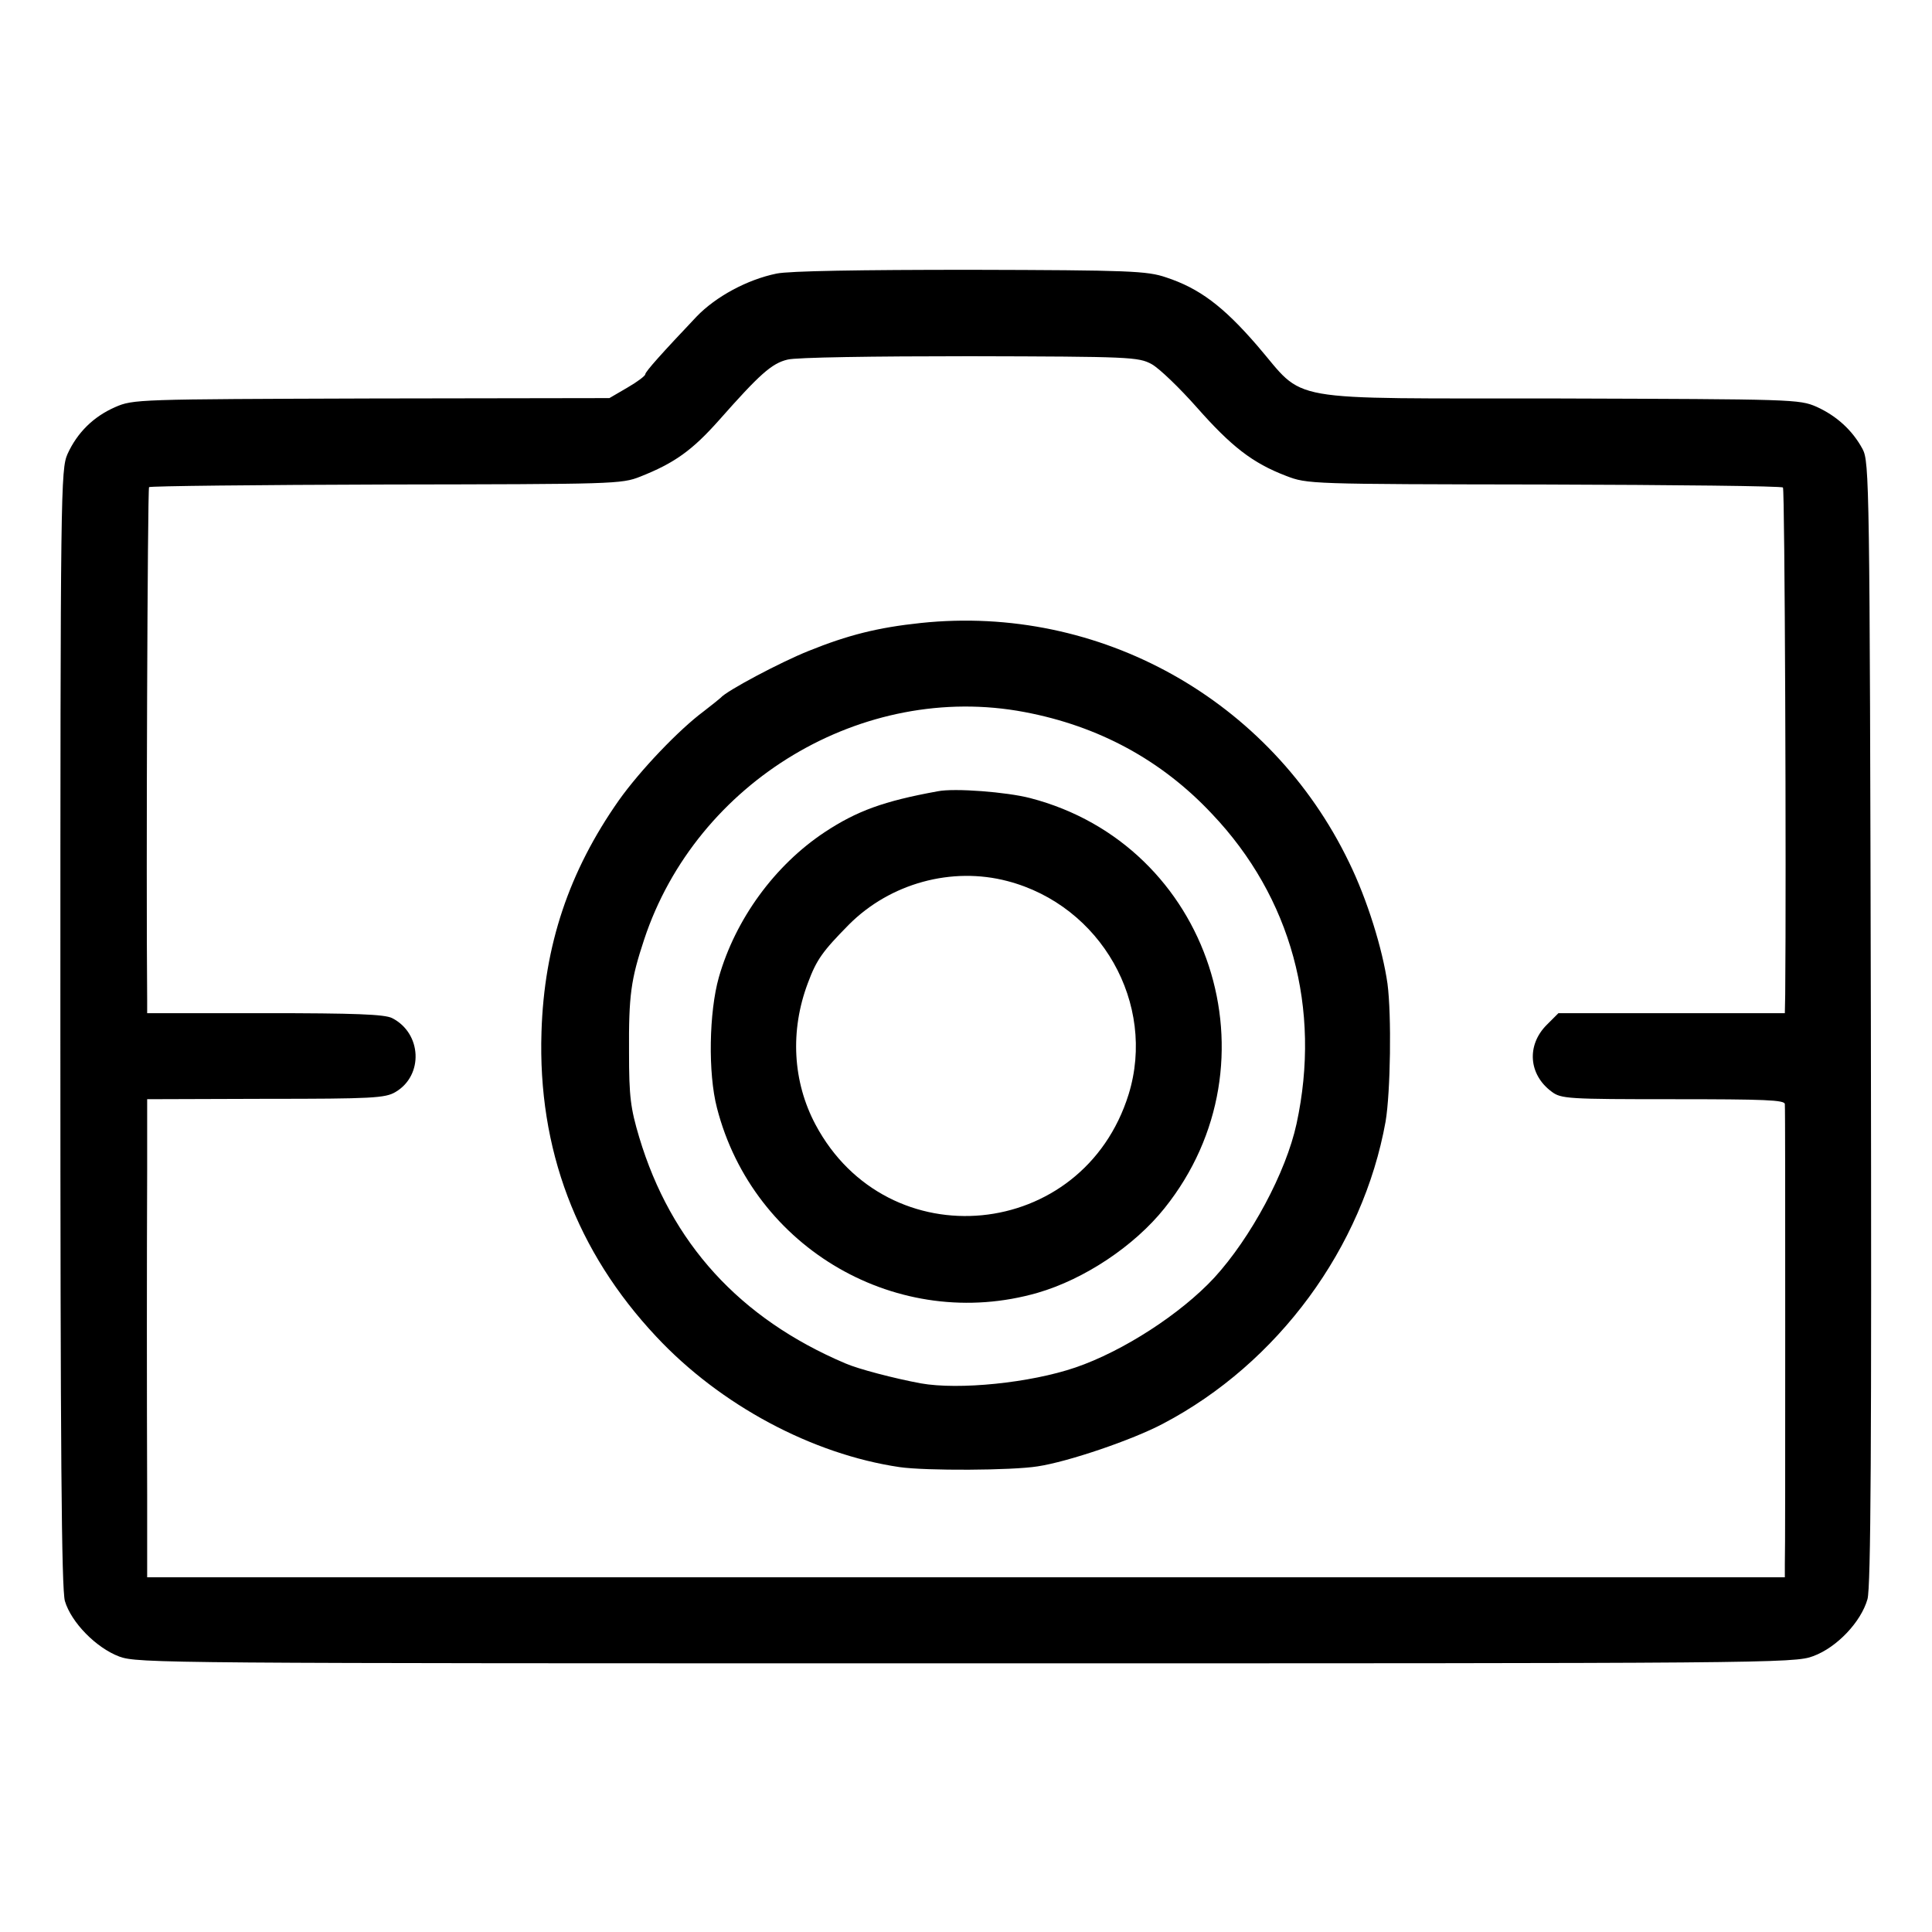 <?xml version="1.0" standalone="no"?>
<!DOCTYPE svg PUBLIC "-//W3C//DTD SVG 20010904//EN"
 "http://www.w3.org/TR/2001/REC-SVG-20010904/DTD/svg10.dtd">
<svg version="1.0" xmlns="http://www.w3.org/2000/svg"
 width="512pt" height="512pt" viewBox="0 0 512 512"
 preserveAspectRatio="xMidYMid meet">
<g transform="translate(0,512) scale(0.1,-0.1)"
fill="#000000" stroke="none">
<path d="M2058 4395 c-78 -16 -161 -61 -212 -114 -90 -95 -136 -146 -136 -153
0 -4 -21 -20 -47 -35 l-48 -28 -631 -1 c-621 -2 -631 -2 -679 -23 -57 -25
-100 -67 -126 -124 -18 -41 -19 -91 -19 -1521 0 -1117 3 -1488 12 -1519 17
-57 83 -124 144 -147 49 -18 118 -18 2244 -18 2121 0 2196 0 2245 19 63 23
127 91 144 151 9 32 11 407 9 1528 -3 1433 -4 1486 -22 1520 -27 50 -69 88
-122 112 -46 20 -62 20 -683 22 -746 1 -667 -13 -800 141 -90 104 -153 151
-241 180 -50 17 -96 19 -517 20 -293 0 -481 -3 -515 -10z m994 -240 c20 -11
74 -63 120 -115 91 -103 147 -147 236 -181 57 -22 61 -22 684 -23 345 -1 630
-4 633 -8 5 -4 9 -1024 6 -1343 l-1 -50 -300 0 -300 0 -31 -31 c-54 -54 -48
-132 13 -177 25 -19 43 -20 322 -20 243 0 296 -2 296 -13 1 -8 1 -277 1 -599
0 -322 0 -601 -1 -620 l0 -35 -2170 0 -2170 0 0 220 c-1 281 -1 618 0 859 l0
188 314 1 c283 0 317 2 344 18 75 44 70 156 -9 196 -20 10 -98 13 -337 13
l-312 0 0 35 c-3 333 1 1354 5 1359 3 3 286 6 628 7 604 1 624 1 674 21 91 36
138 70 209 150 107 121 139 150 181 160 22 6 228 9 483 9 425 -1 447 -2 482
-21z"/>
<path d="M2440 3469 c-114 -12 -193 -32 -297 -74 -75 -30 -218 -106 -233 -124
-3 -3 -23 -19 -45 -36 -66 -49 -169 -157 -225 -236 -132 -188 -198 -384 -205
-614 -10 -310 93 -582 304 -807 170 -182 414 -312 645 -346 69 -10 298 -9 366
2 80 12 251 70 332 113 305 160 530 467 590 801 13 78 16 281 5 365 -13 92
-54 224 -102 322 -208 431 -661 684 -1135 634z m275 -236 c196 -37 363 -127
497 -270 210 -221 290 -516 224 -821 -28 -129 -121 -302 -218 -408 -89 -96
-242 -195 -368 -238 -120 -41 -309 -60 -410 -42 -70 13 -166 38 -200 53 -280
119 -462 319 -546 599 -23 77 -27 108 -27 224 -1 153 5 194 40 300 139 420
580 684 1008 603z"/>
<path d="M2485 3023 c-143 -26 -214 -52 -299 -108 -133 -88 -237 -231 -281
-385 -26 -92 -29 -254 -5 -346 96 -374 482 -596 850 -490 124 36 256 124 336
224 310 387 122 963 -356 1087 -61 16 -201 27 -245 18z m185 -238 c248 -65
395 -325 321 -565 -121 -389 -639 -439 -830 -80 -60 113 -68 248 -20 375 23
62 39 84 109 155 109 109 272 154 420 115z"/>
</g>
</svg>

